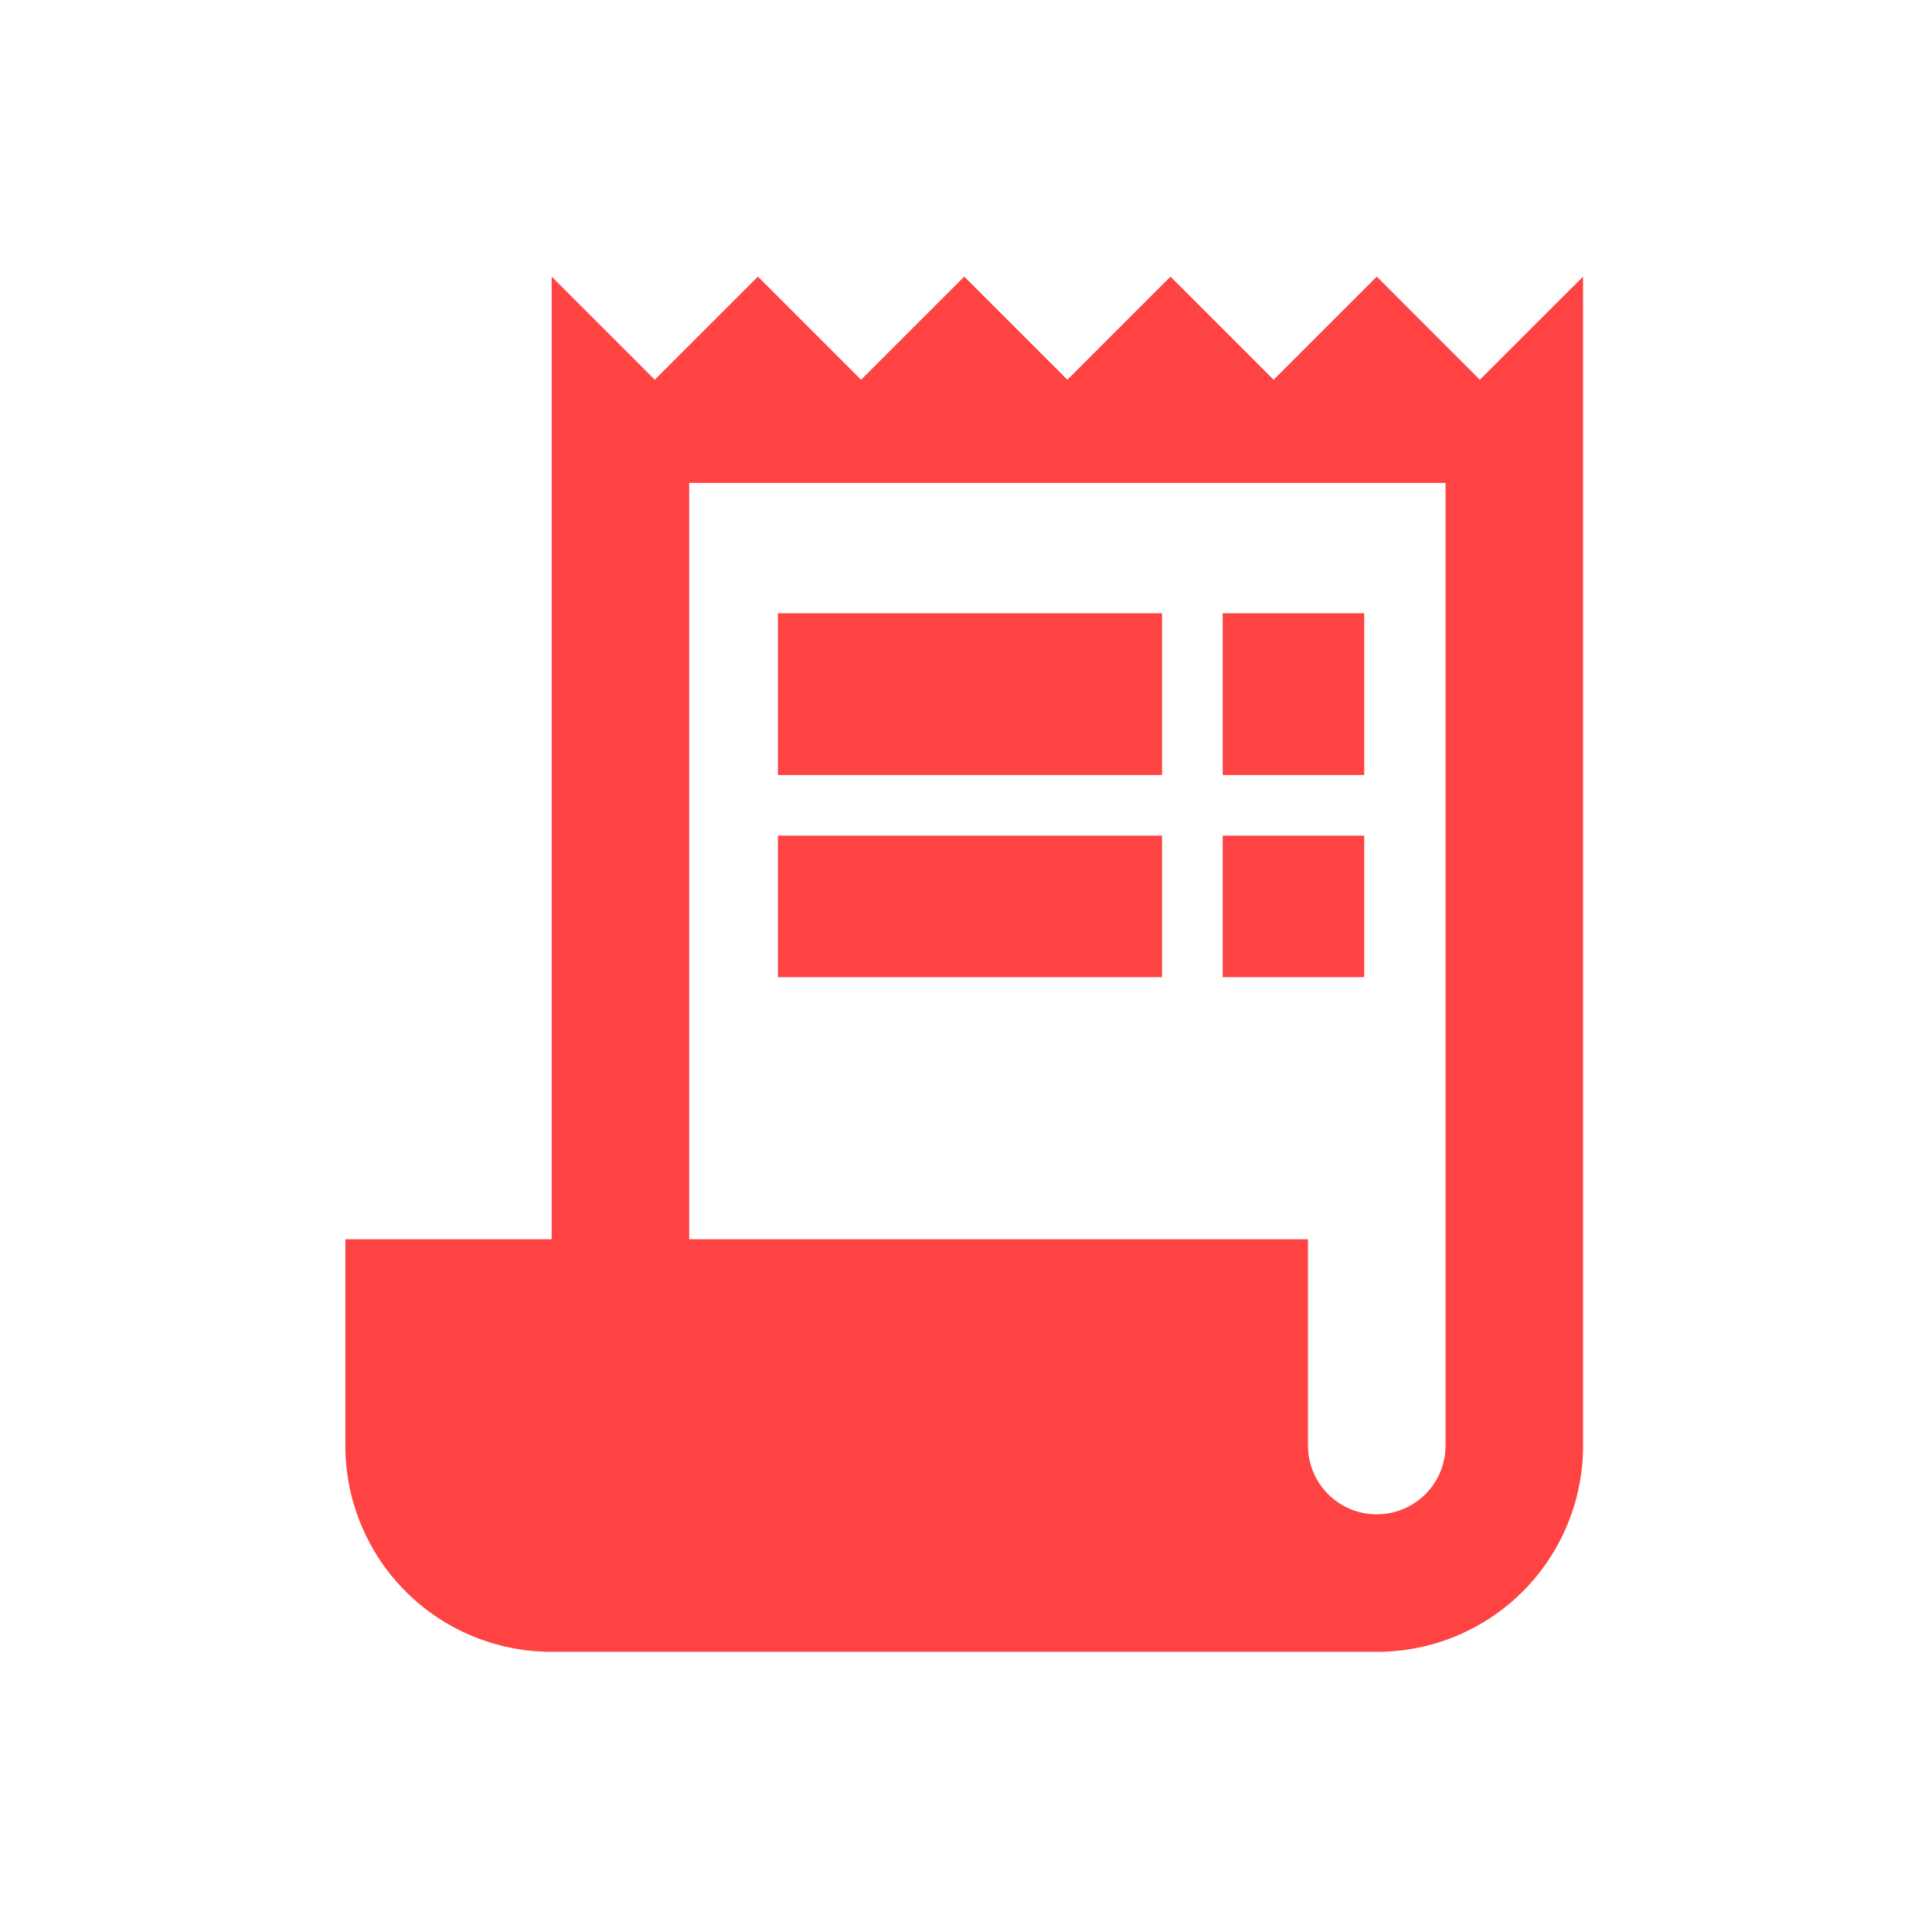 <svg xmlns="http://www.w3.org/2000/svg" xmlns:xlink="http://www.w3.org/1999/xlink" width="125" height="125" viewBox="0 0 125 125">
  <defs>
    <clipPath id="clip-BON_Kolay_Adisyon_Yönetimi">
      <rect width="125" height="125"/>
    </clipPath>
  </defs>
  <g id="BON_Kolay_Adisyon_Yönetimi" data-name="BON Kolay Adisyon Yönetimi" clip-path="url(#clip-BON_Kolay_Adisyon_Yönetimi)">
    <g id="receipt_long_black_24dp_1_" data-name="receipt_long_black_24dp (1)" transform="translate(9 9)">
      <path id="Path_54" data-name="Path 54" d="M0,0H106.77V106.77H0Z" fill="none"/>
      <g id="Group_59" data-name="Group 59" transform="translate(13.346 8.897)">
        <path id="Path_55" data-name="Path 55" d="M76.4,8.673,69.732,2,63.058,8.673,56.385,2,49.712,8.673,43.039,2,36.366,8.673,29.693,2,23.019,8.673,16.346,2V64.283H3V77.629A13.328,13.328,0,0,0,16.346,90.975H69.732A13.328,13.328,0,0,0,83.078,77.629V2ZM74.18,77.629a4.449,4.449,0,1,1-8.9,0V64.283H25.244V15.346H74.18Z" transform="translate(-3 -2)" fill="#ff4242"/>
        <rect id="Rectangle_15" data-name="Rectangle 15" width="24.853" height="10.464" transform="translate(27.985 21.781)" fill="#ff4242"/>
        <rect id="Rectangle_16" data-name="Rectangle 16" width="9.156" height="10.464" transform="translate(56.762 21.781)" fill="#ff4242"/>
        <rect id="Rectangle_17" data-name="Rectangle 17" width="24.853" height="9.156" transform="translate(27.985 36.17)" fill="#ff4242"/>
        <rect id="Rectangle_18" data-name="Rectangle 18" width="9.156" height="9.156" transform="translate(56.762 36.17)" fill="#ff4242"/>
      </g>
    </g>
  </g>
</svg>

